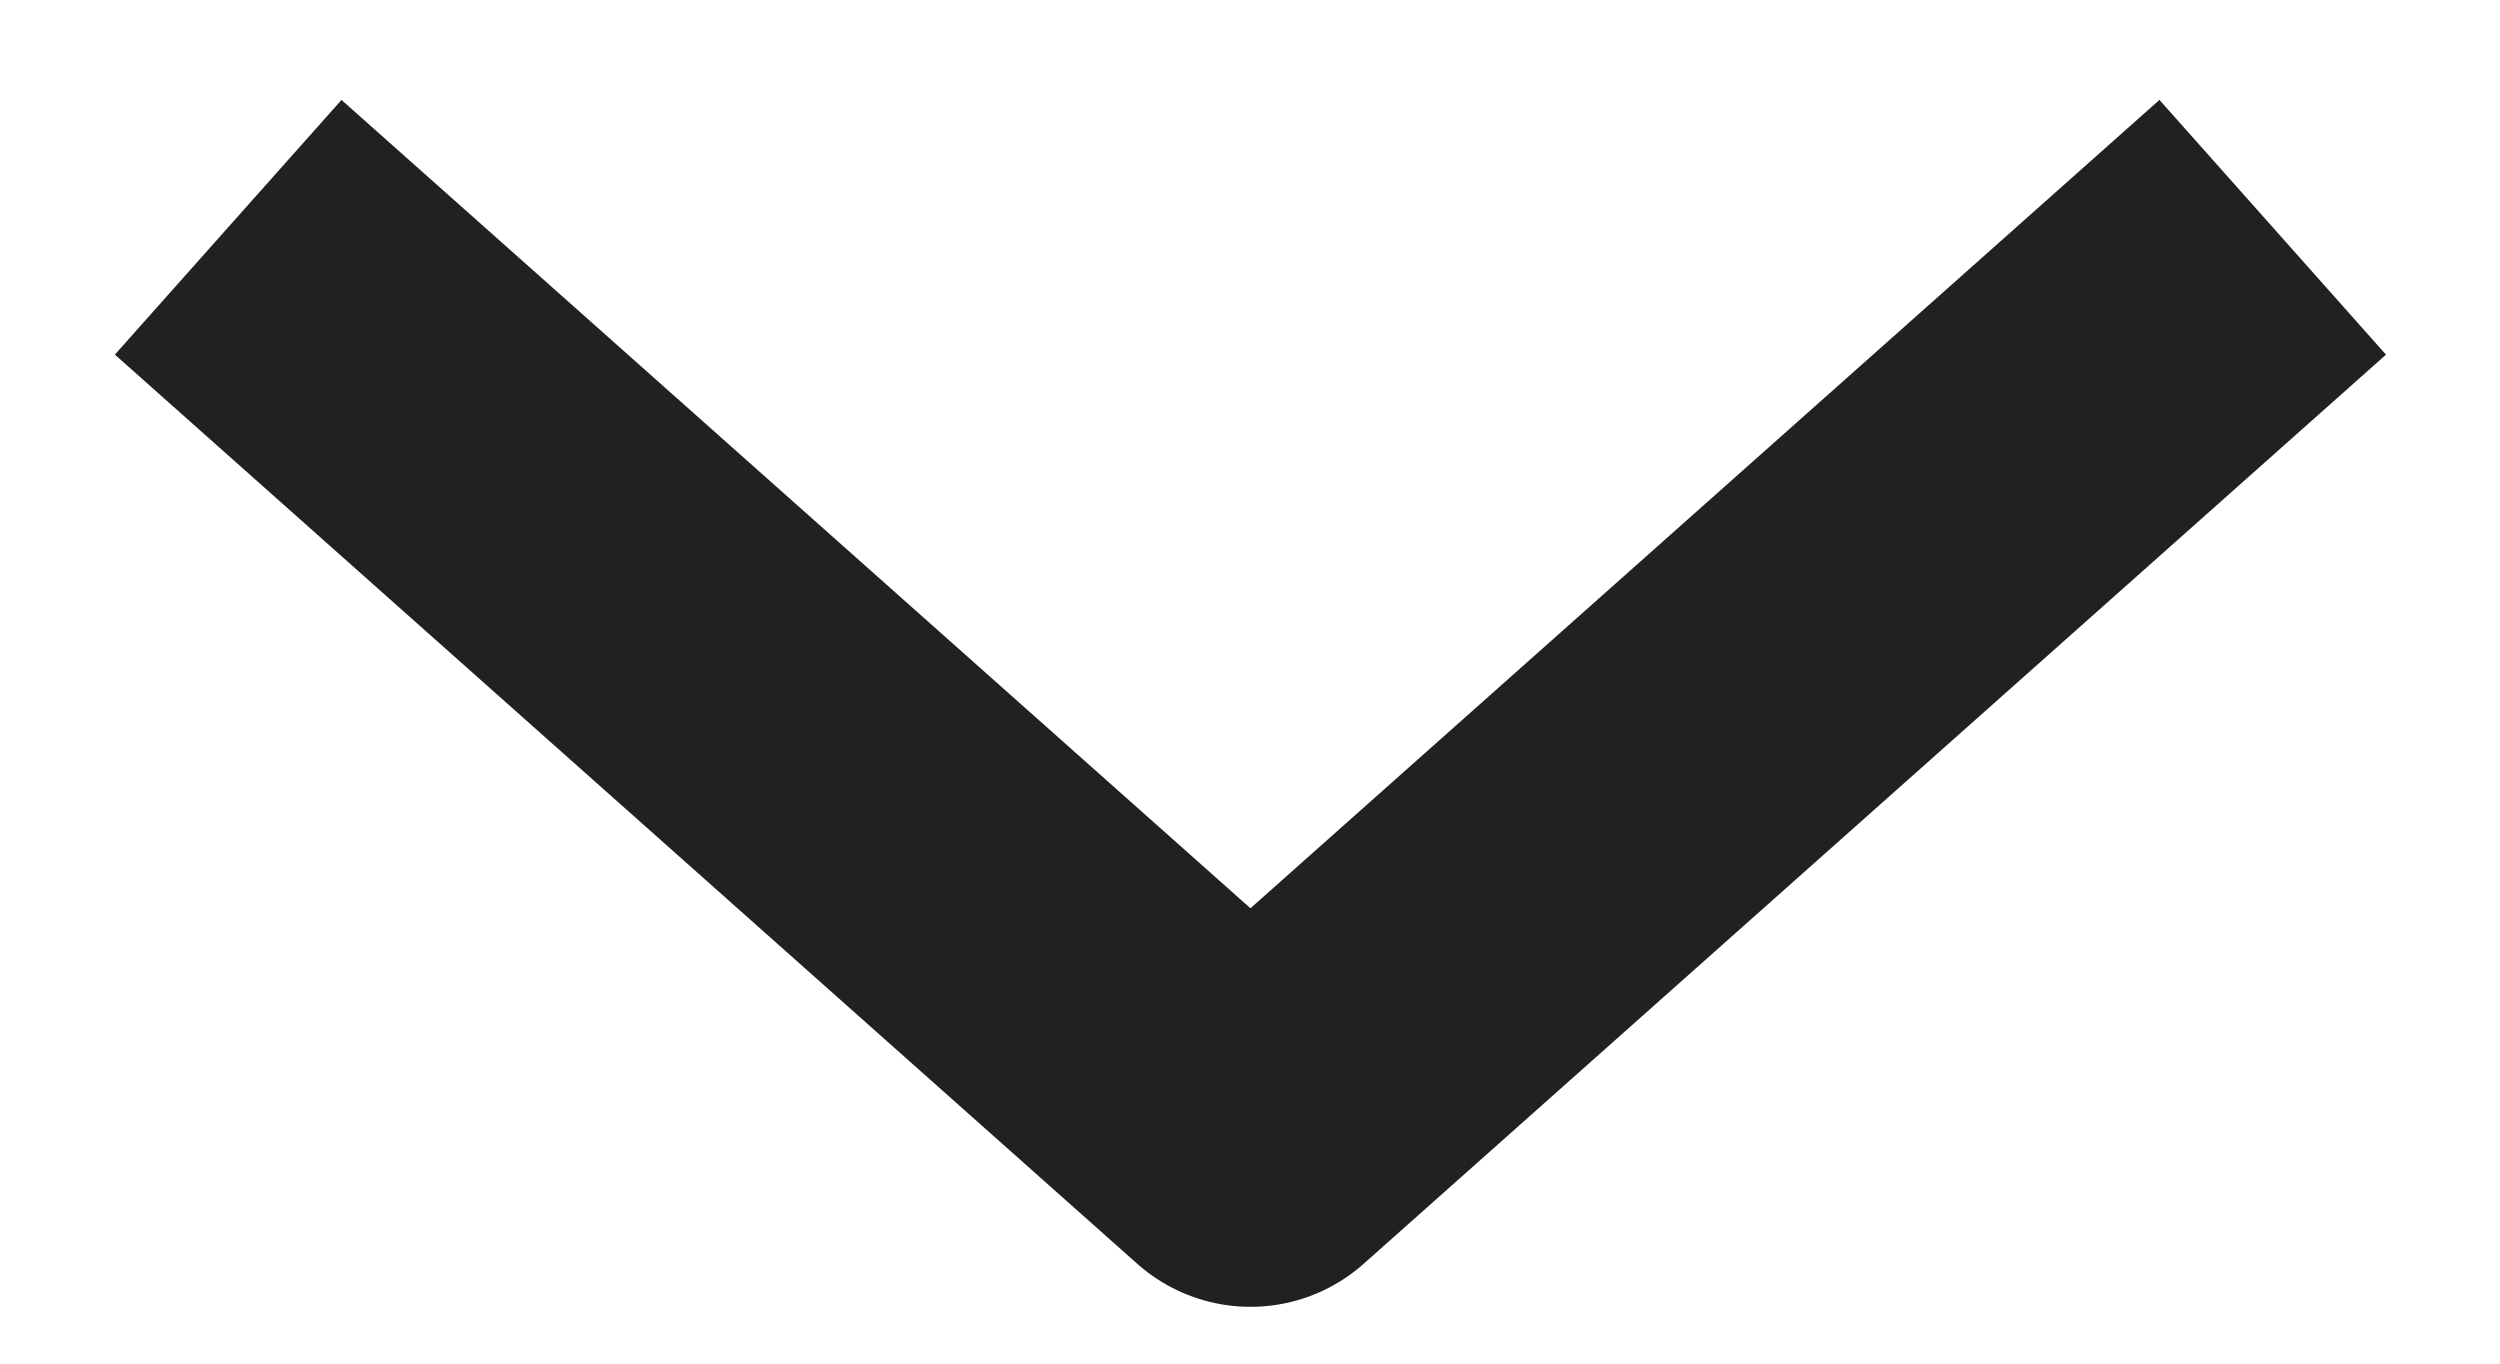 <svg width="11" height="6" viewBox="0 0 11 6" fill="none" xmlns="http://www.w3.org/2000/svg">
<path d="M1.004 1C1.331 1.291 4.139 3.788 5.502 5L10 1" stroke="#212121" stroke-width="1.5" stroke-linejoin="round"/>
</svg>
